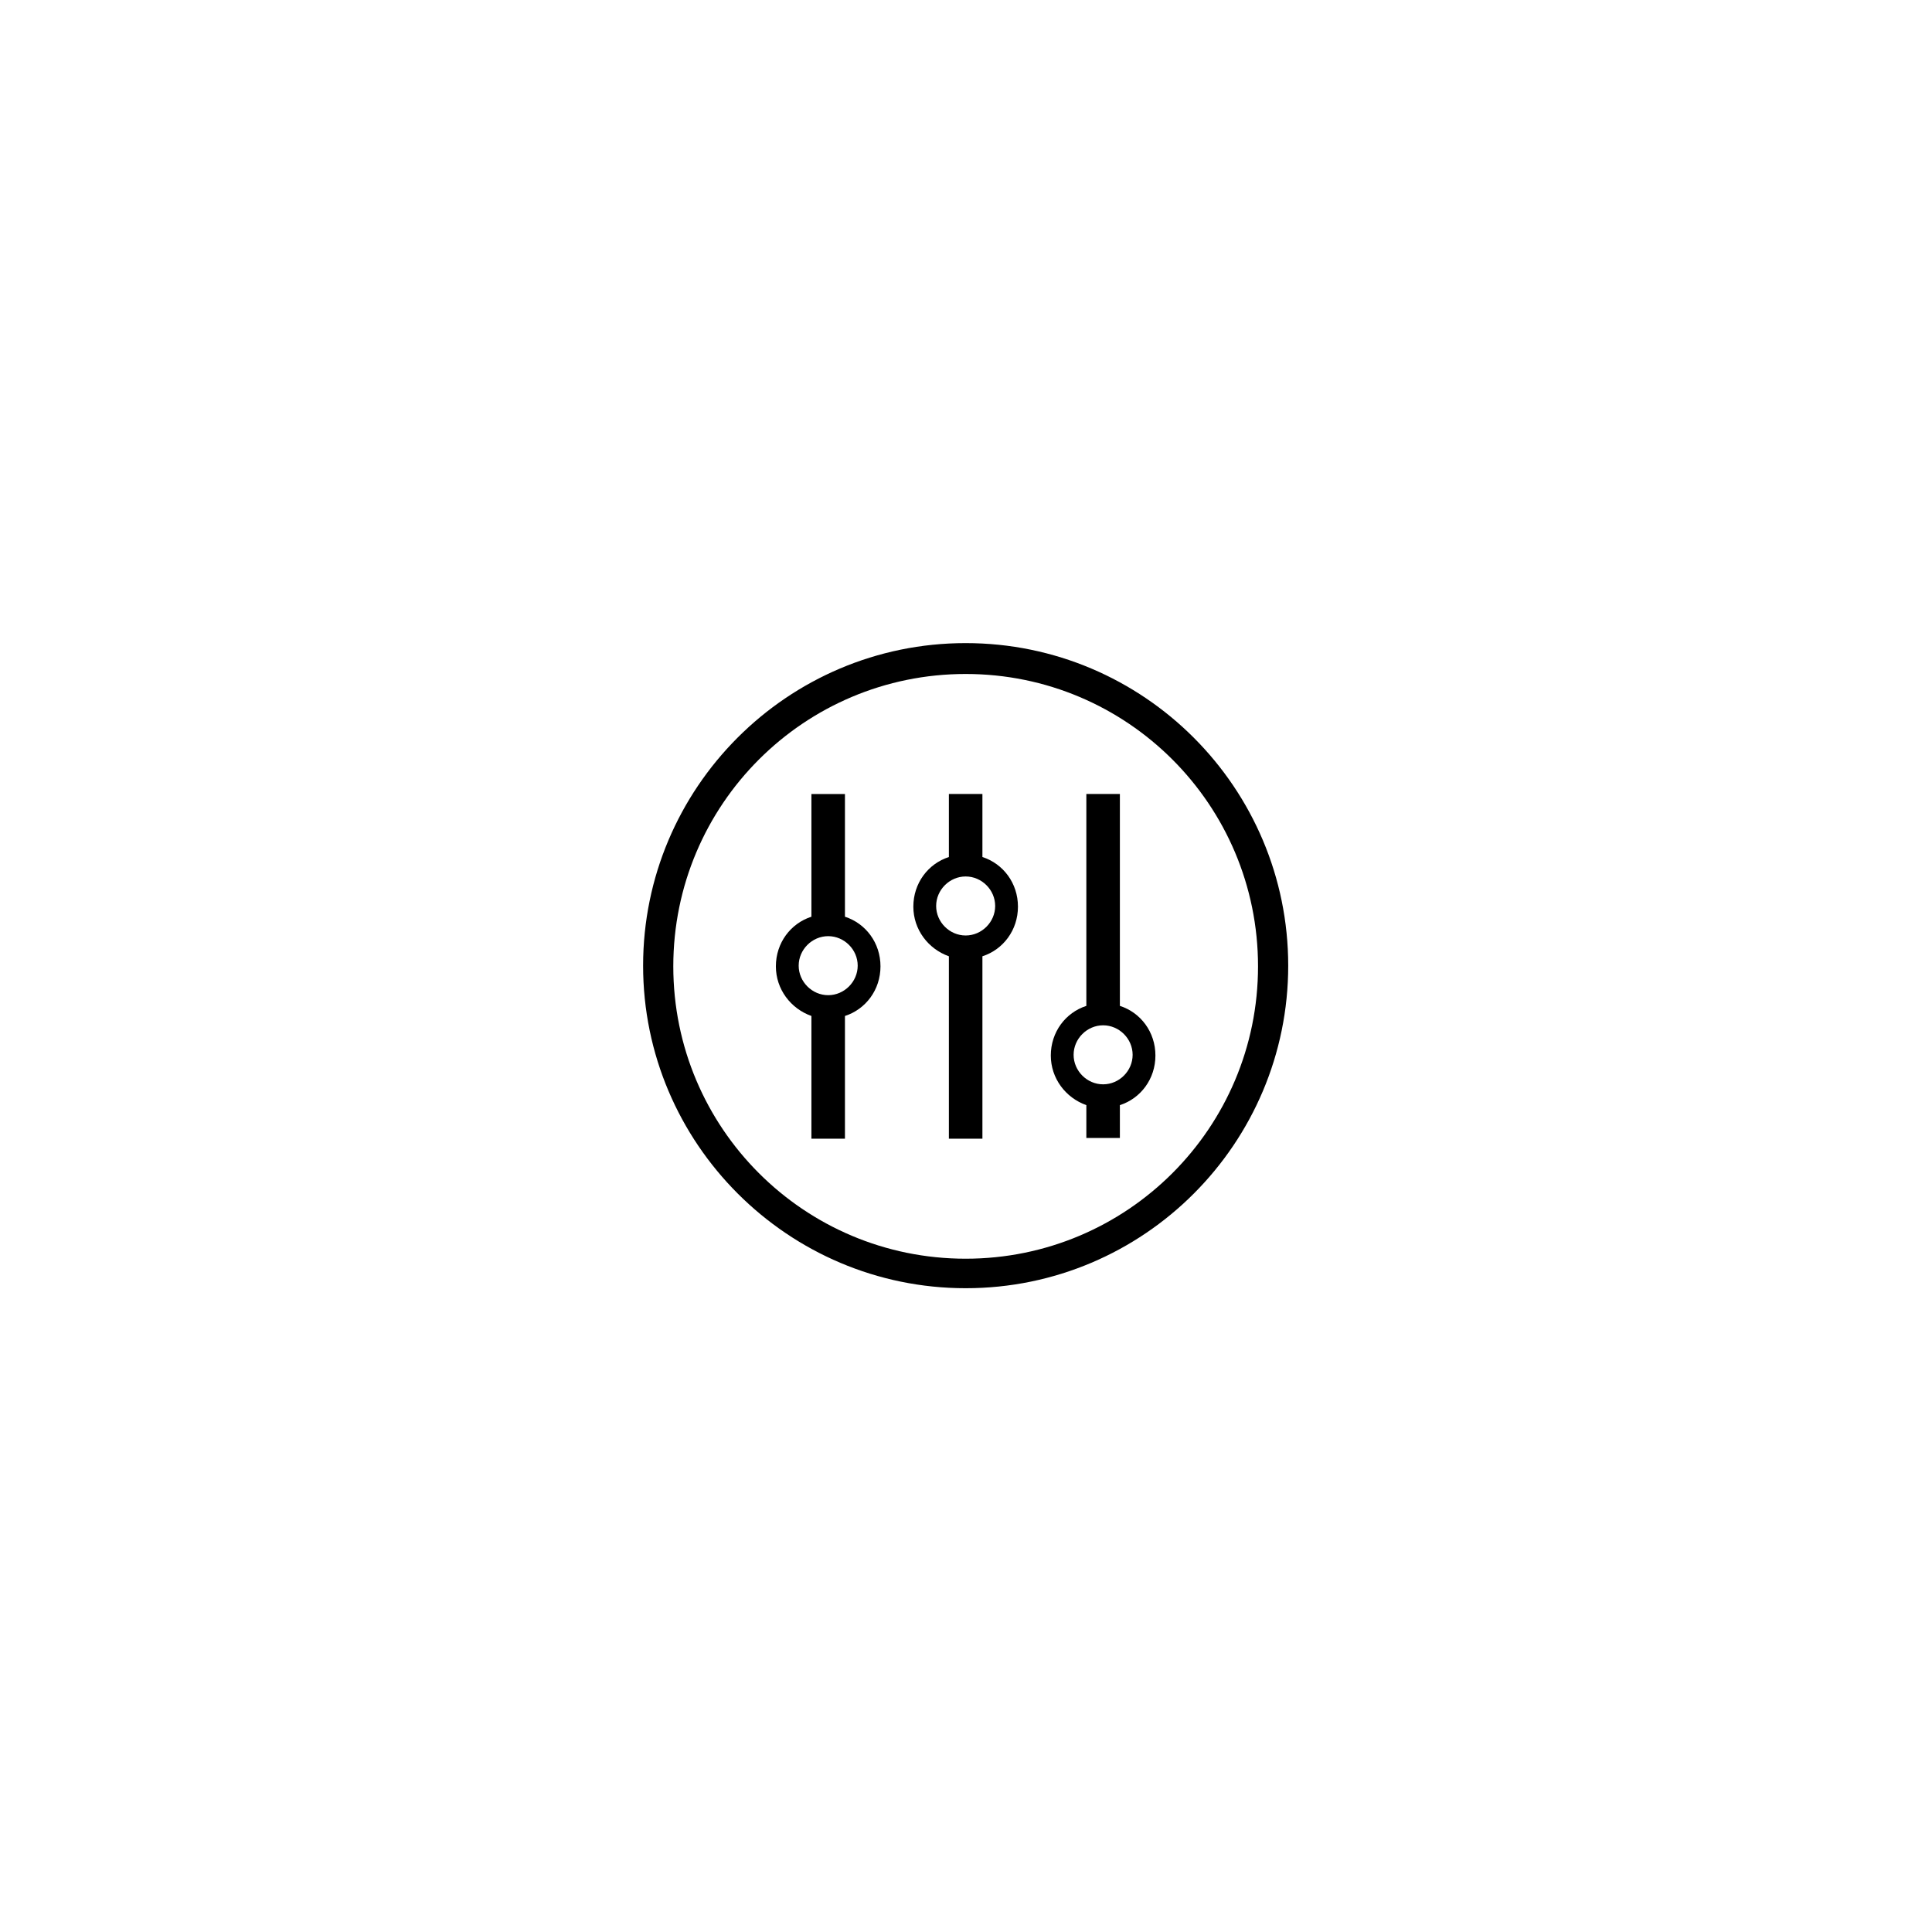 <?xml version="1.0" encoding="UTF-8"?>
<!-- Uploaded to: SVG Repo, www.svgrepo.com, Generator: SVG Repo Mixer Tools -->
<svg fill="#000000" width="800px" height="800px" version="1.1" viewBox="144 144 512 512" xmlns="http://www.w3.org/2000/svg">
 <g>
  <path d="m367.92 386.94v-32.52h-8.887v32.52c-5.508 1.777-9.418 6.93-9.418 13.152 0 6.043 3.91 11.195 9.418 13.152v32.52h8.887v-32.52c5.508-1.777 9.418-6.93 9.418-13.152s-3.91-11.375-9.418-13.152zm-4.441 20.793c-4.266 0-7.82-3.555-7.82-7.82s3.555-7.82 7.82-7.82 7.82 3.555 7.82 7.82c-0.004 4.266-3.559 7.82-7.82 7.82z"/>
  <path d="m440.78 410.57v-56.156h-8.887v56.156c-5.508 1.777-9.418 6.93-9.418 13.152 0 6.043 3.91 11.195 9.418 13.152v8.707h8.887v-8.707c5.508-1.777 9.418-6.93 9.418-13.152 0.004-6.223-3.906-11.379-9.418-13.152zm-4.441 20.789c-4.266 0-7.82-3.555-7.82-7.82s3.555-7.82 7.82-7.82 7.82 3.555 7.82 7.82-3.555 7.82-7.82 7.82z"/>
  <path d="m404.35 371.12v-16.703h-8.887v16.703c-5.508 1.777-9.418 6.93-9.418 13.152 0 6.043 3.91 11.195 9.418 13.152v48.336h8.887v-48.336c5.508-1.777 9.418-6.93 9.418-13.152 0-6.223-3.906-11.375-9.418-13.152zm-4.441 20.793c-4.266 0-7.82-3.555-7.82-7.82s3.555-7.82 7.82-7.82 7.82 3.555 7.82 7.82-3.555 7.82-7.82 7.82z"/>
  <path d="m399.91 314.43c-47.27 0-85.48 38.387-85.48 85.48s38.387 85.48 85.48 85.48c47.27 0 85.48-38.387 85.48-85.48-0.004-47.094-38.211-85.48-85.48-85.48zm0 163.14c-42.828 0-77.48-34.652-77.48-77.48s34.652-77.48 77.48-77.48 77.48 34.652 77.48 77.48c0 42.824-34.652 77.48-77.48 77.48z"/>
 </g>
</svg>